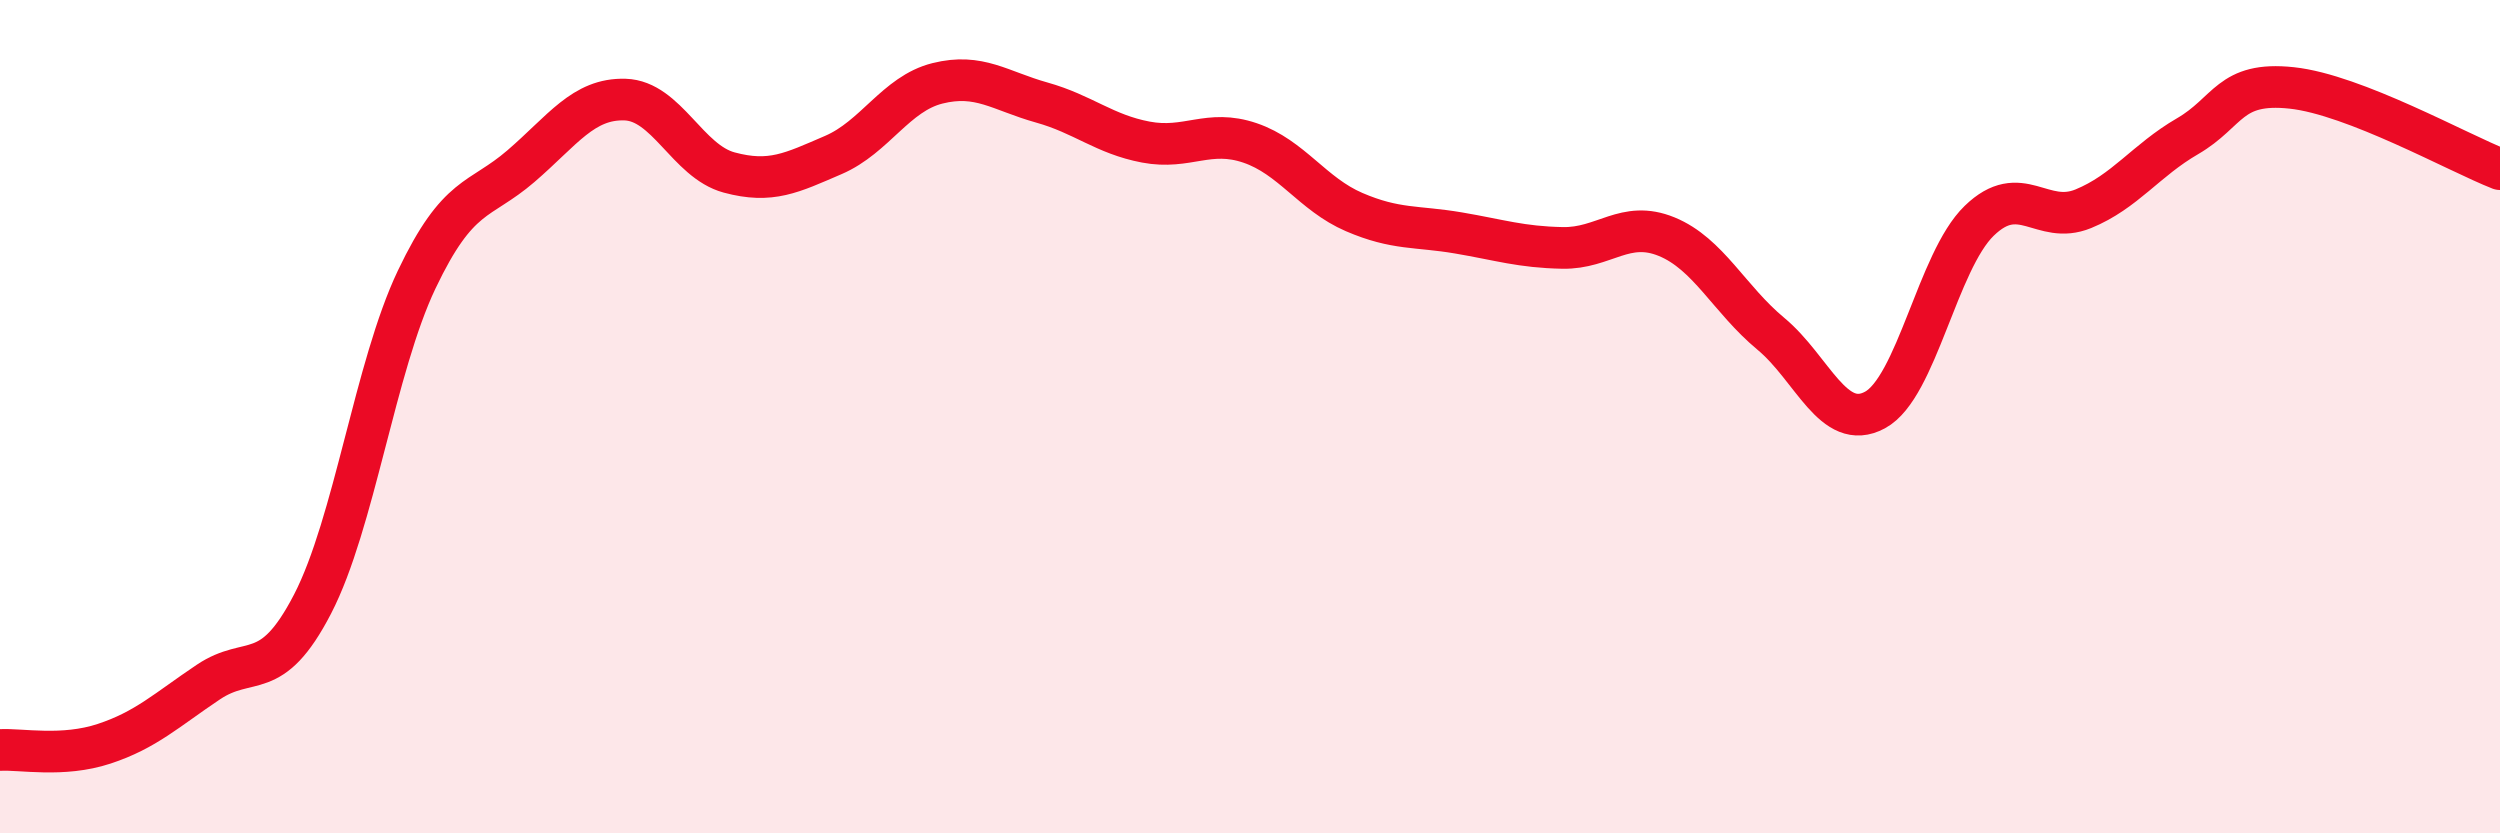 
    <svg width="60" height="20" viewBox="0 0 60 20" xmlns="http://www.w3.org/2000/svg">
      <path
        d="M 0,18 C 0.5,17.97 1.5,18.18 2.5,17.85 C 3.5,17.52 4,17.04 5,16.37 C 6,15.7 6.5,16.43 7.5,14.5 C 8.5,12.57 9,8.81 10,6.71 C 11,4.61 11.5,4.85 12.5,3.99 C 13.5,3.13 14,2.36 15,2.39 C 16,2.42 16.5,3.87 17.5,4.14 C 18.5,4.41 19,4.15 20,3.72 C 21,3.29 21.5,2.25 22.5,2 C 23.5,1.75 24,2.18 25,2.46 C 26,2.74 26.5,3.22 27.5,3.41 C 28.5,3.6 29,3.09 30,3.43 C 31,3.77 31.5,4.66 32.5,5.09 C 33.5,5.52 34,5.42 35,5.59 C 36,5.76 36.5,5.93 37.5,5.95 C 38.5,5.97 39,5.27 40,5.68 C 41,6.09 41.5,7.18 42.5,8.01 C 43.5,8.84 44,10.38 45,9.84 C 46,9.3 46.5,6.27 47.5,5.3 C 48.5,4.33 49,5.42 50,5.01 C 51,4.6 51.5,3.85 52.5,3.27 C 53.5,2.69 53.5,1.95 55,2.11 C 56.5,2.27 59,3.67 60,4.06L60 20L0 20Z"
        fill="#EB0A25"
        opacity="0.1"
        stroke-linecap="round"
        stroke-linejoin="round"
      />
      <path
        d="M 0,18 C 0.5,17.97 1.5,18.18 2.5,17.85 C 3.5,17.52 4,17.04 5,16.37 C 6,15.7 6.5,16.43 7.5,14.5 C 8.5,12.57 9,8.81 10,6.71 C 11,4.61 11.5,4.85 12.5,3.99 C 13.5,3.13 14,2.36 15,2.39 C 16,2.42 16.5,3.87 17.5,4.14 C 18.5,4.41 19,4.15 20,3.72 C 21,3.29 21.5,2.25 22.5,2 C 23.5,1.75 24,2.18 25,2.46 C 26,2.74 26.5,3.22 27.5,3.41 C 28.5,3.6 29,3.09 30,3.43 C 31,3.77 31.5,4.66 32.5,5.09 C 33.5,5.52 34,5.42 35,5.59 C 36,5.76 36.5,5.93 37.5,5.95 C 38.5,5.97 39,5.27 40,5.68 C 41,6.09 41.5,7.18 42.5,8.01 C 43.5,8.84 44,10.38 45,9.84 C 46,9.3 46.5,6.27 47.5,5.3 C 48.5,4.33 49,5.42 50,5.01 C 51,4.6 51.5,3.85 52.5,3.27 C 53.5,2.69 53.5,1.95 55,2.11 C 56.5,2.27 59,3.67 60,4.06"
        stroke="#EB0A25"
        stroke-width="1"
        fill="none"
        stroke-linecap="round"
        stroke-linejoin="round"
      />
    </svg>
  